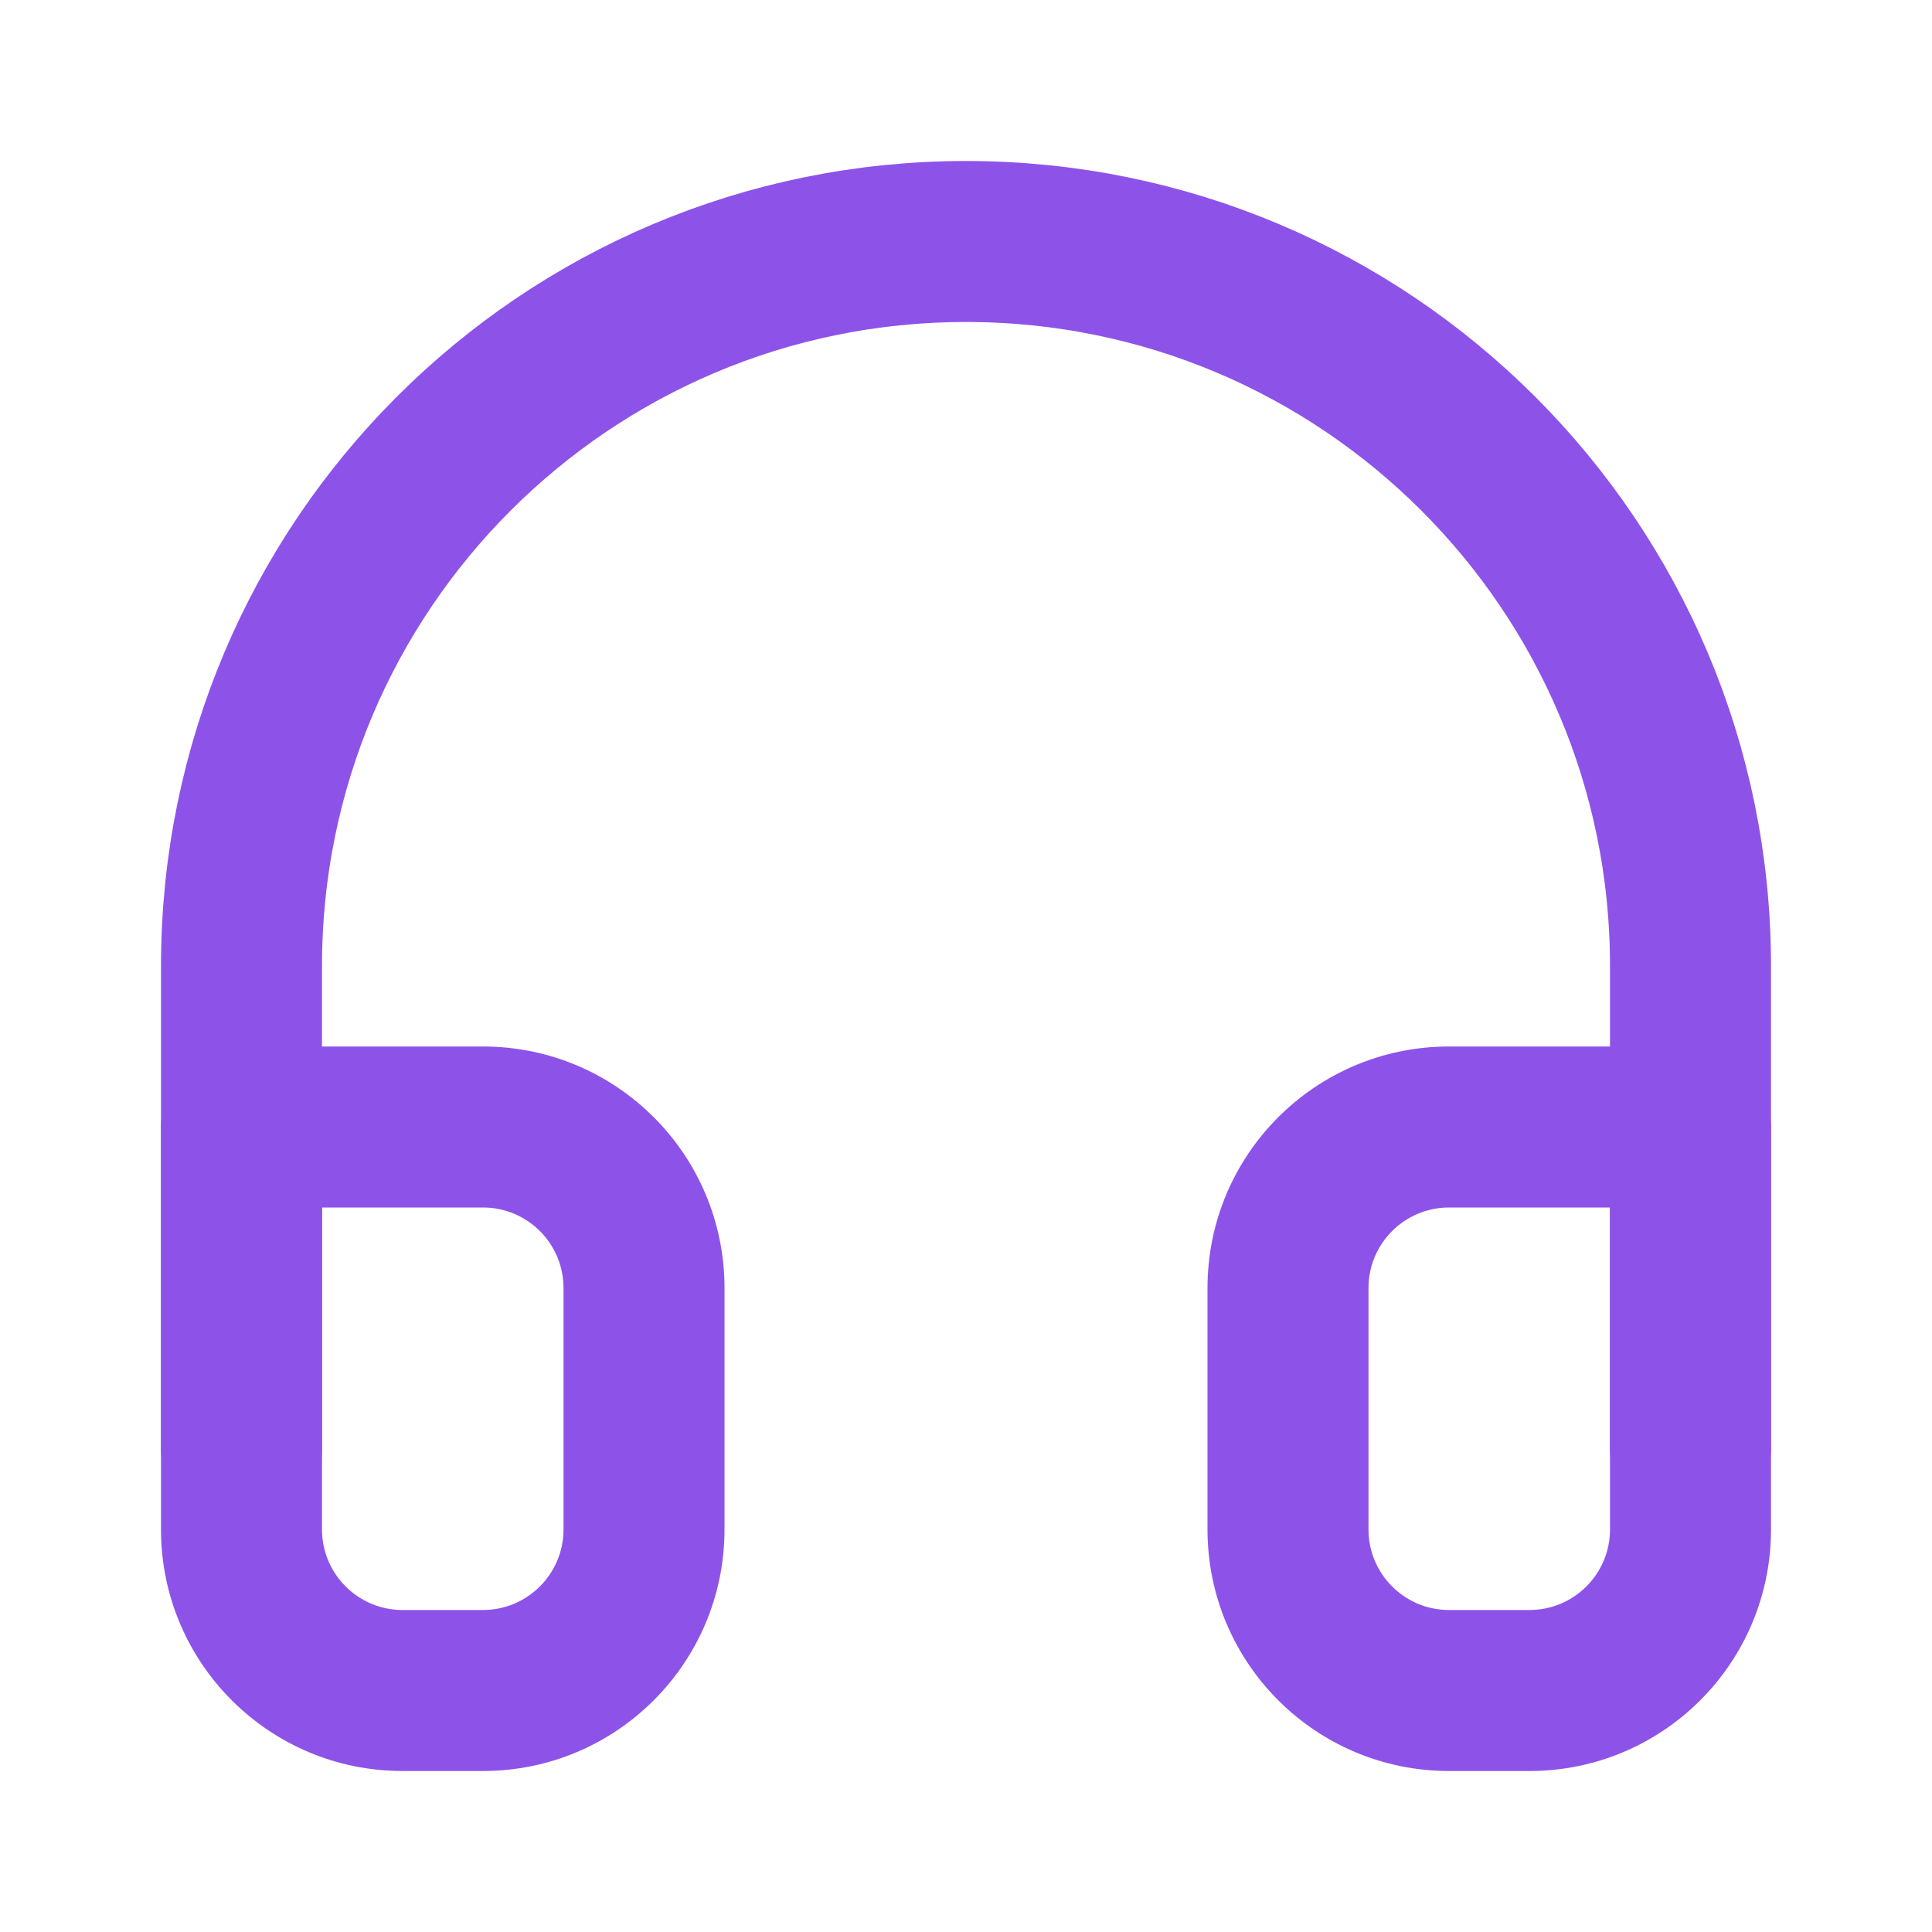<svg width="24" height="24" viewBox="0 0 24 24" fill="none" xmlns="http://www.w3.org/2000/svg">
<path d="M3 18V12C3 7.029 7.029 3 12 3C16.971 3 21 7.029 21 12V18" stroke="#8D53E9" stroke-width="2" stroke-linecap="round" stroke-linejoin="round"/>
<path d="M21 14H22C22 13.448 21.552 13 21 13V14ZM3 14V13C2.448 13 2 13.448 2 14H3ZM20 19C20 19.552 19.552 20 19 20V22C20.657 22 22 20.657 22 19H20ZM19 20H18V22H19V20ZM18 20C17.448 20 17 19.552 17 19H15C15 20.657 16.343 22 18 22V20ZM17 19V16H15V19H17ZM17 16C17 15.448 17.448 15 18 15V13C16.343 13 15 14.343 15 16H17ZM18 15H21V13H18V15ZM20 14V19H22V14H20ZM2 19C2 20.657 3.343 22 5 22V20C4.448 20 4 19.552 4 19H2ZM5 22H6V20H5V22ZM6 22C7.657 22 9 20.657 9 19H7C7 19.552 6.552 20 6 20V22ZM9 19V16H7V19H9ZM9 16C9 14.343 7.657 13 6 13V15C6.552 15 7 15.448 7 16H9ZM6 13H3V15H6V13ZM2 14V19H4V14H2Z" fill="#8D53E9"/>
</svg>
